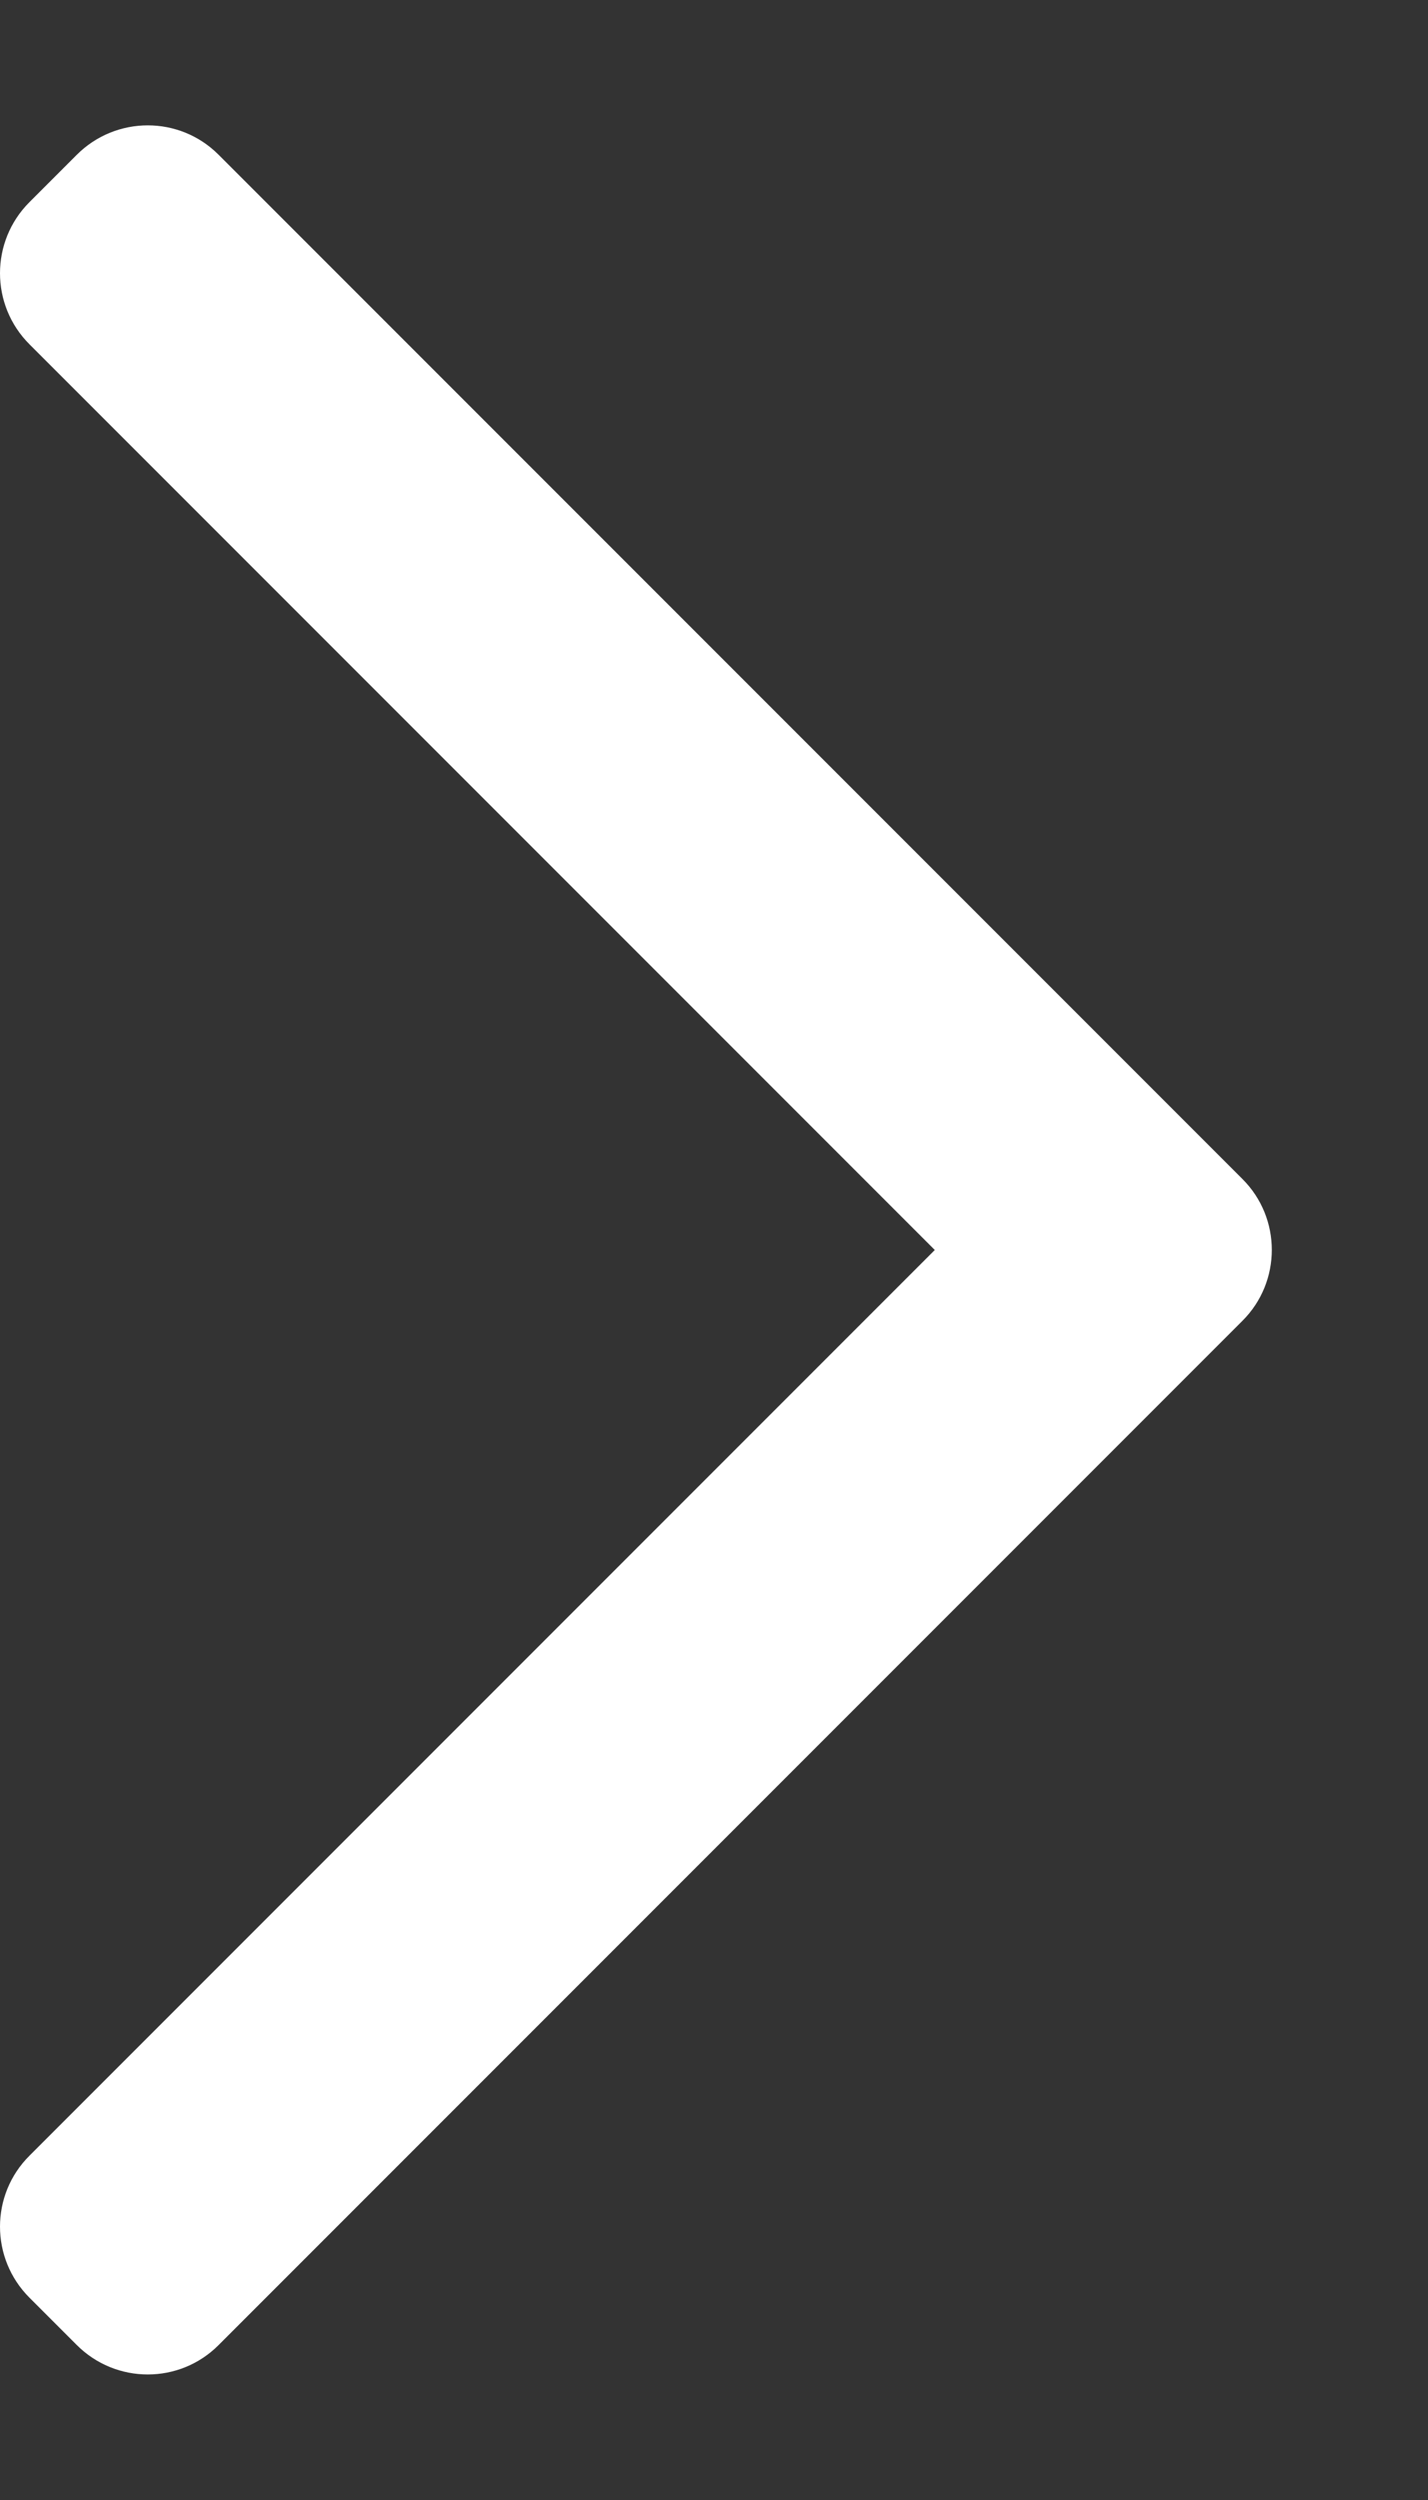 <svg width="8" height="14" viewBox="0 0 8 14" fill="none" xmlns="http://www.w3.org/2000/svg">
<rect x="0" y="0" width="8" height="14" fill="#333333" stroke="none"/>
<path fill-rule="evenodd" clip-rule="evenodd" d="M6.96 6.602C7.18 6.821 7.18 7.178 6.96 7.397L1.225 13.132C1.006 13.352 0.65 13.352 0.43 13.132L0.165 12.867C-0.055 12.647 -0.055 12.291 0.165 12.072L5.237 7L0.165 1.928C-0.055 1.708 -0.055 1.352 0.165 1.132L0.43 0.867C0.65 0.647 1.006 0.647 1.225 0.867L6.96 6.602Z" fill="white"/>
</svg>
